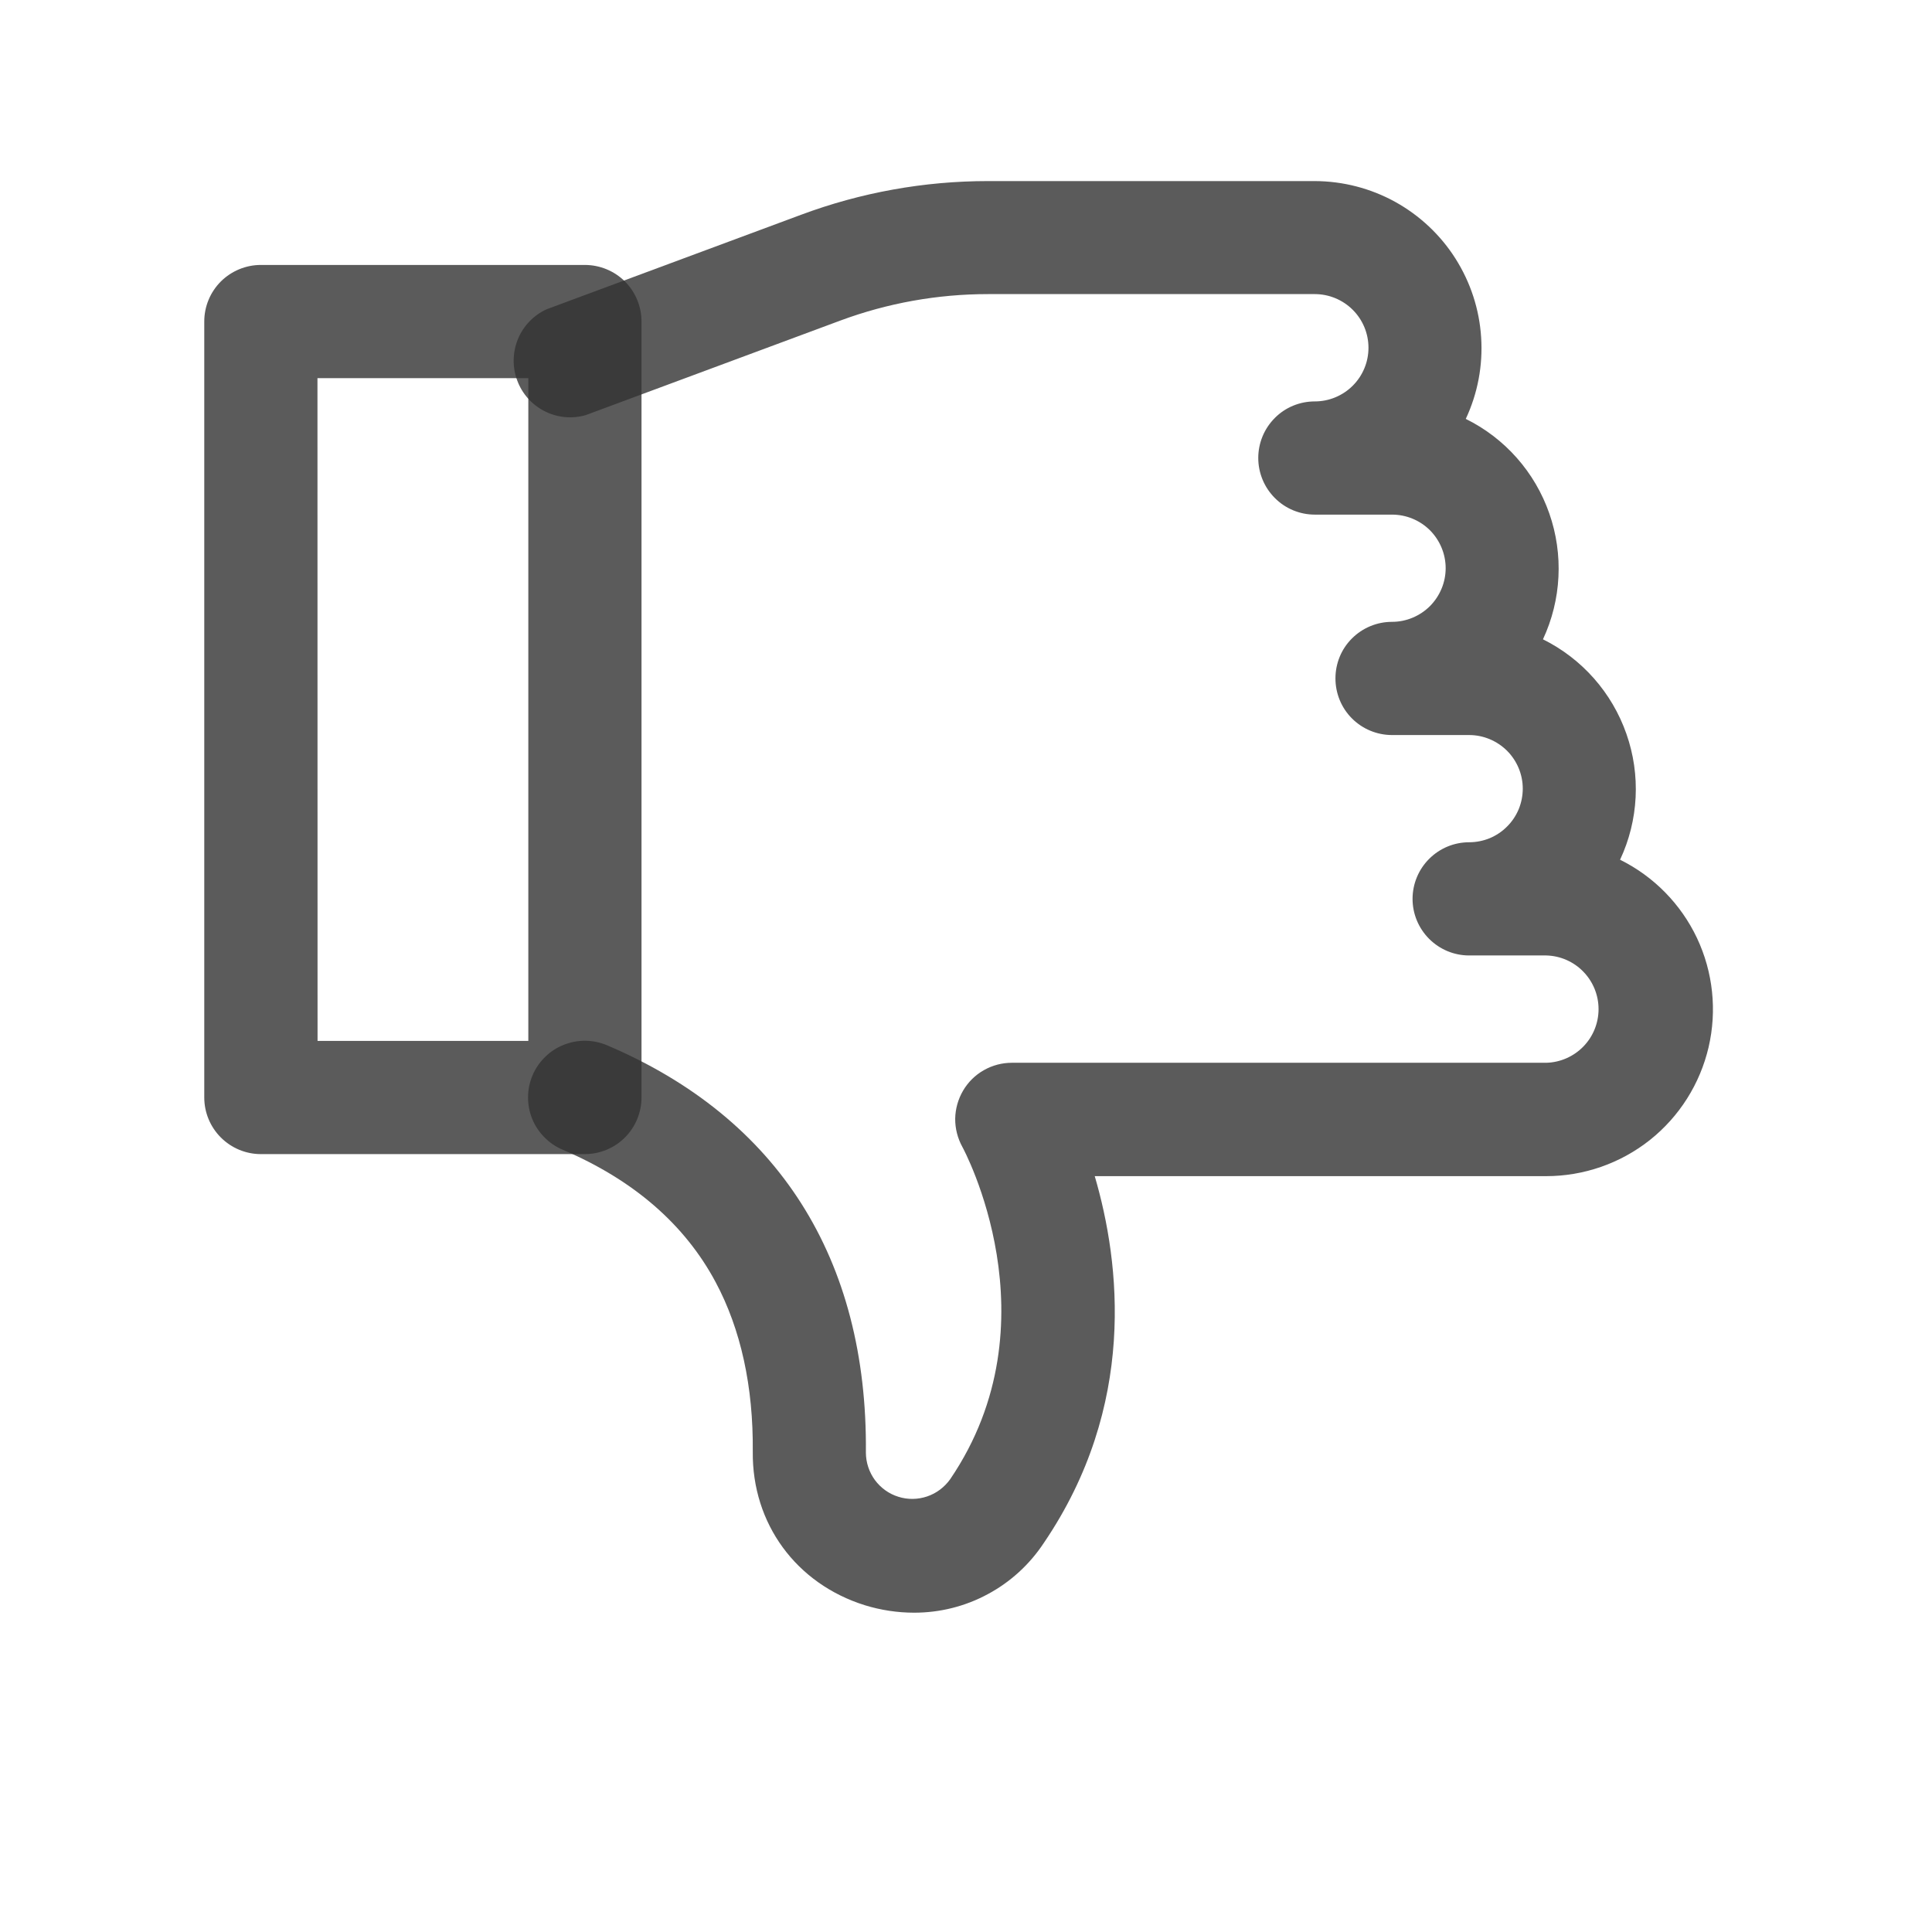 <svg width="22" height="22" viewBox="0 0 22 22" fill="none" xmlns="http://www.w3.org/2000/svg">
<path d="M10.41 18.364C10.22 18.364 10.03 18.335 9.848 18.279C9.065 18.034 8.564 17.349 8.572 16.533C8.579 15.788 8.436 15.137 8.149 14.6C7.797 13.941 7.211 13.434 6.407 13.092C6.329 13.059 6.258 13.011 6.199 12.95C6.139 12.89 6.092 12.819 6.06 12.74C6.028 12.661 6.012 12.577 6.013 12.492C6.013 12.407 6.031 12.324 6.064 12.245C6.097 12.167 6.145 12.097 6.206 12.037C6.266 11.977 6.338 11.93 6.416 11.899C6.495 11.867 6.579 11.851 6.664 11.851C6.749 11.852 6.832 11.869 6.911 11.902C8.861 12.73 9.881 14.334 9.86 16.543C9.861 16.655 9.897 16.764 9.963 16.854C10.03 16.944 10.123 17.011 10.23 17.044C10.337 17.078 10.452 17.076 10.558 17.04C10.664 17.004 10.755 16.935 10.82 16.844C12.038 15.052 10.969 13.078 10.958 13.059C10.904 12.96 10.876 12.85 10.877 12.738C10.879 12.626 10.91 12.516 10.967 12.419C11.024 12.322 11.105 12.242 11.202 12.187C11.3 12.131 11.41 12.102 11.522 12.102H17.608C17.767 12.098 17.919 12.031 18.03 11.917C18.141 11.803 18.203 11.65 18.203 11.491C18.203 11.332 18.141 11.179 18.03 11.065C17.919 10.95 17.767 10.884 17.608 10.88H16.729C16.558 10.88 16.395 10.812 16.274 10.691C16.153 10.57 16.085 10.406 16.085 10.236C16.085 10.065 16.153 9.901 16.274 9.78C16.395 9.659 16.558 9.591 16.729 9.591C16.81 9.591 16.889 9.575 16.963 9.545C17.037 9.514 17.105 9.469 17.161 9.412C17.218 9.356 17.263 9.288 17.294 9.214C17.324 9.14 17.34 9.061 17.34 8.98C17.34 8.819 17.275 8.663 17.161 8.549C17.046 8.435 16.891 8.37 16.729 8.37H15.851C15.68 8.37 15.516 8.302 15.395 8.181C15.274 8.06 15.207 7.896 15.207 7.725C15.207 7.554 15.274 7.39 15.395 7.27C15.516 7.149 15.68 7.081 15.851 7.081C16.013 7.081 16.168 7.016 16.283 6.902C16.397 6.787 16.462 6.632 16.462 6.47C16.462 6.308 16.397 6.153 16.283 6.038C16.168 5.924 16.013 5.86 15.851 5.86H14.972C14.801 5.86 14.637 5.792 14.517 5.671C14.396 5.55 14.328 5.386 14.328 5.215C14.328 5.044 14.396 4.88 14.517 4.759C14.637 4.638 14.801 4.571 14.972 4.571C15.134 4.571 15.29 4.506 15.404 4.392C15.519 4.277 15.583 4.122 15.583 3.96C15.583 3.798 15.519 3.643 15.404 3.528C15.29 3.414 15.134 3.349 14.972 3.349H11.249C10.676 3.349 10.107 3.451 9.57 3.65L6.67 4.727C6.514 4.772 6.347 4.756 6.203 4.683C6.058 4.61 5.946 4.485 5.89 4.333C5.833 4.181 5.836 4.013 5.897 3.863C5.958 3.713 6.074 3.592 6.221 3.523L9.121 2.446C9.802 2.192 10.523 2.062 11.249 2.062H14.972C15.292 2.063 15.606 2.144 15.886 2.298C16.166 2.453 16.403 2.675 16.574 2.945C16.745 3.215 16.846 3.523 16.866 3.842C16.887 4.161 16.827 4.48 16.691 4.77C17.137 4.99 17.478 5.376 17.642 5.846C17.806 6.315 17.78 6.83 17.57 7.28C18.015 7.501 18.356 7.887 18.52 8.356C18.685 8.825 18.659 9.34 18.448 9.79C18.832 9.98 19.141 10.295 19.324 10.682C19.507 11.07 19.553 11.508 19.456 11.925C19.358 12.343 19.123 12.715 18.787 12.982C18.451 13.248 18.035 13.393 17.606 13.393H12.466C12.757 14.386 12.948 16.008 11.886 17.57C11.725 17.814 11.506 18.015 11.248 18.153C10.991 18.292 10.703 18.364 10.41 18.364Z" fill="#333333" fill-opacity="0.8"/>
<path d="M6.66 13.142H2.97C2.8 13.142 2.636 13.074 2.515 12.953C2.394 12.832 2.326 12.668 2.326 12.497V3.661C2.326 3.49 2.394 3.326 2.515 3.205C2.636 3.085 2.8 3.017 2.97 3.017H6.66C6.831 3.017 6.995 3.085 7.116 3.205C7.237 3.326 7.305 3.49 7.305 3.661V12.497C7.305 12.668 7.237 12.832 7.116 12.953C6.995 13.074 6.831 13.142 6.66 13.142ZM3.616 11.853H6.016V4.306H3.615L3.616 11.853Z" fill="#333333" fill-opacity="0.8"/>
</svg>
